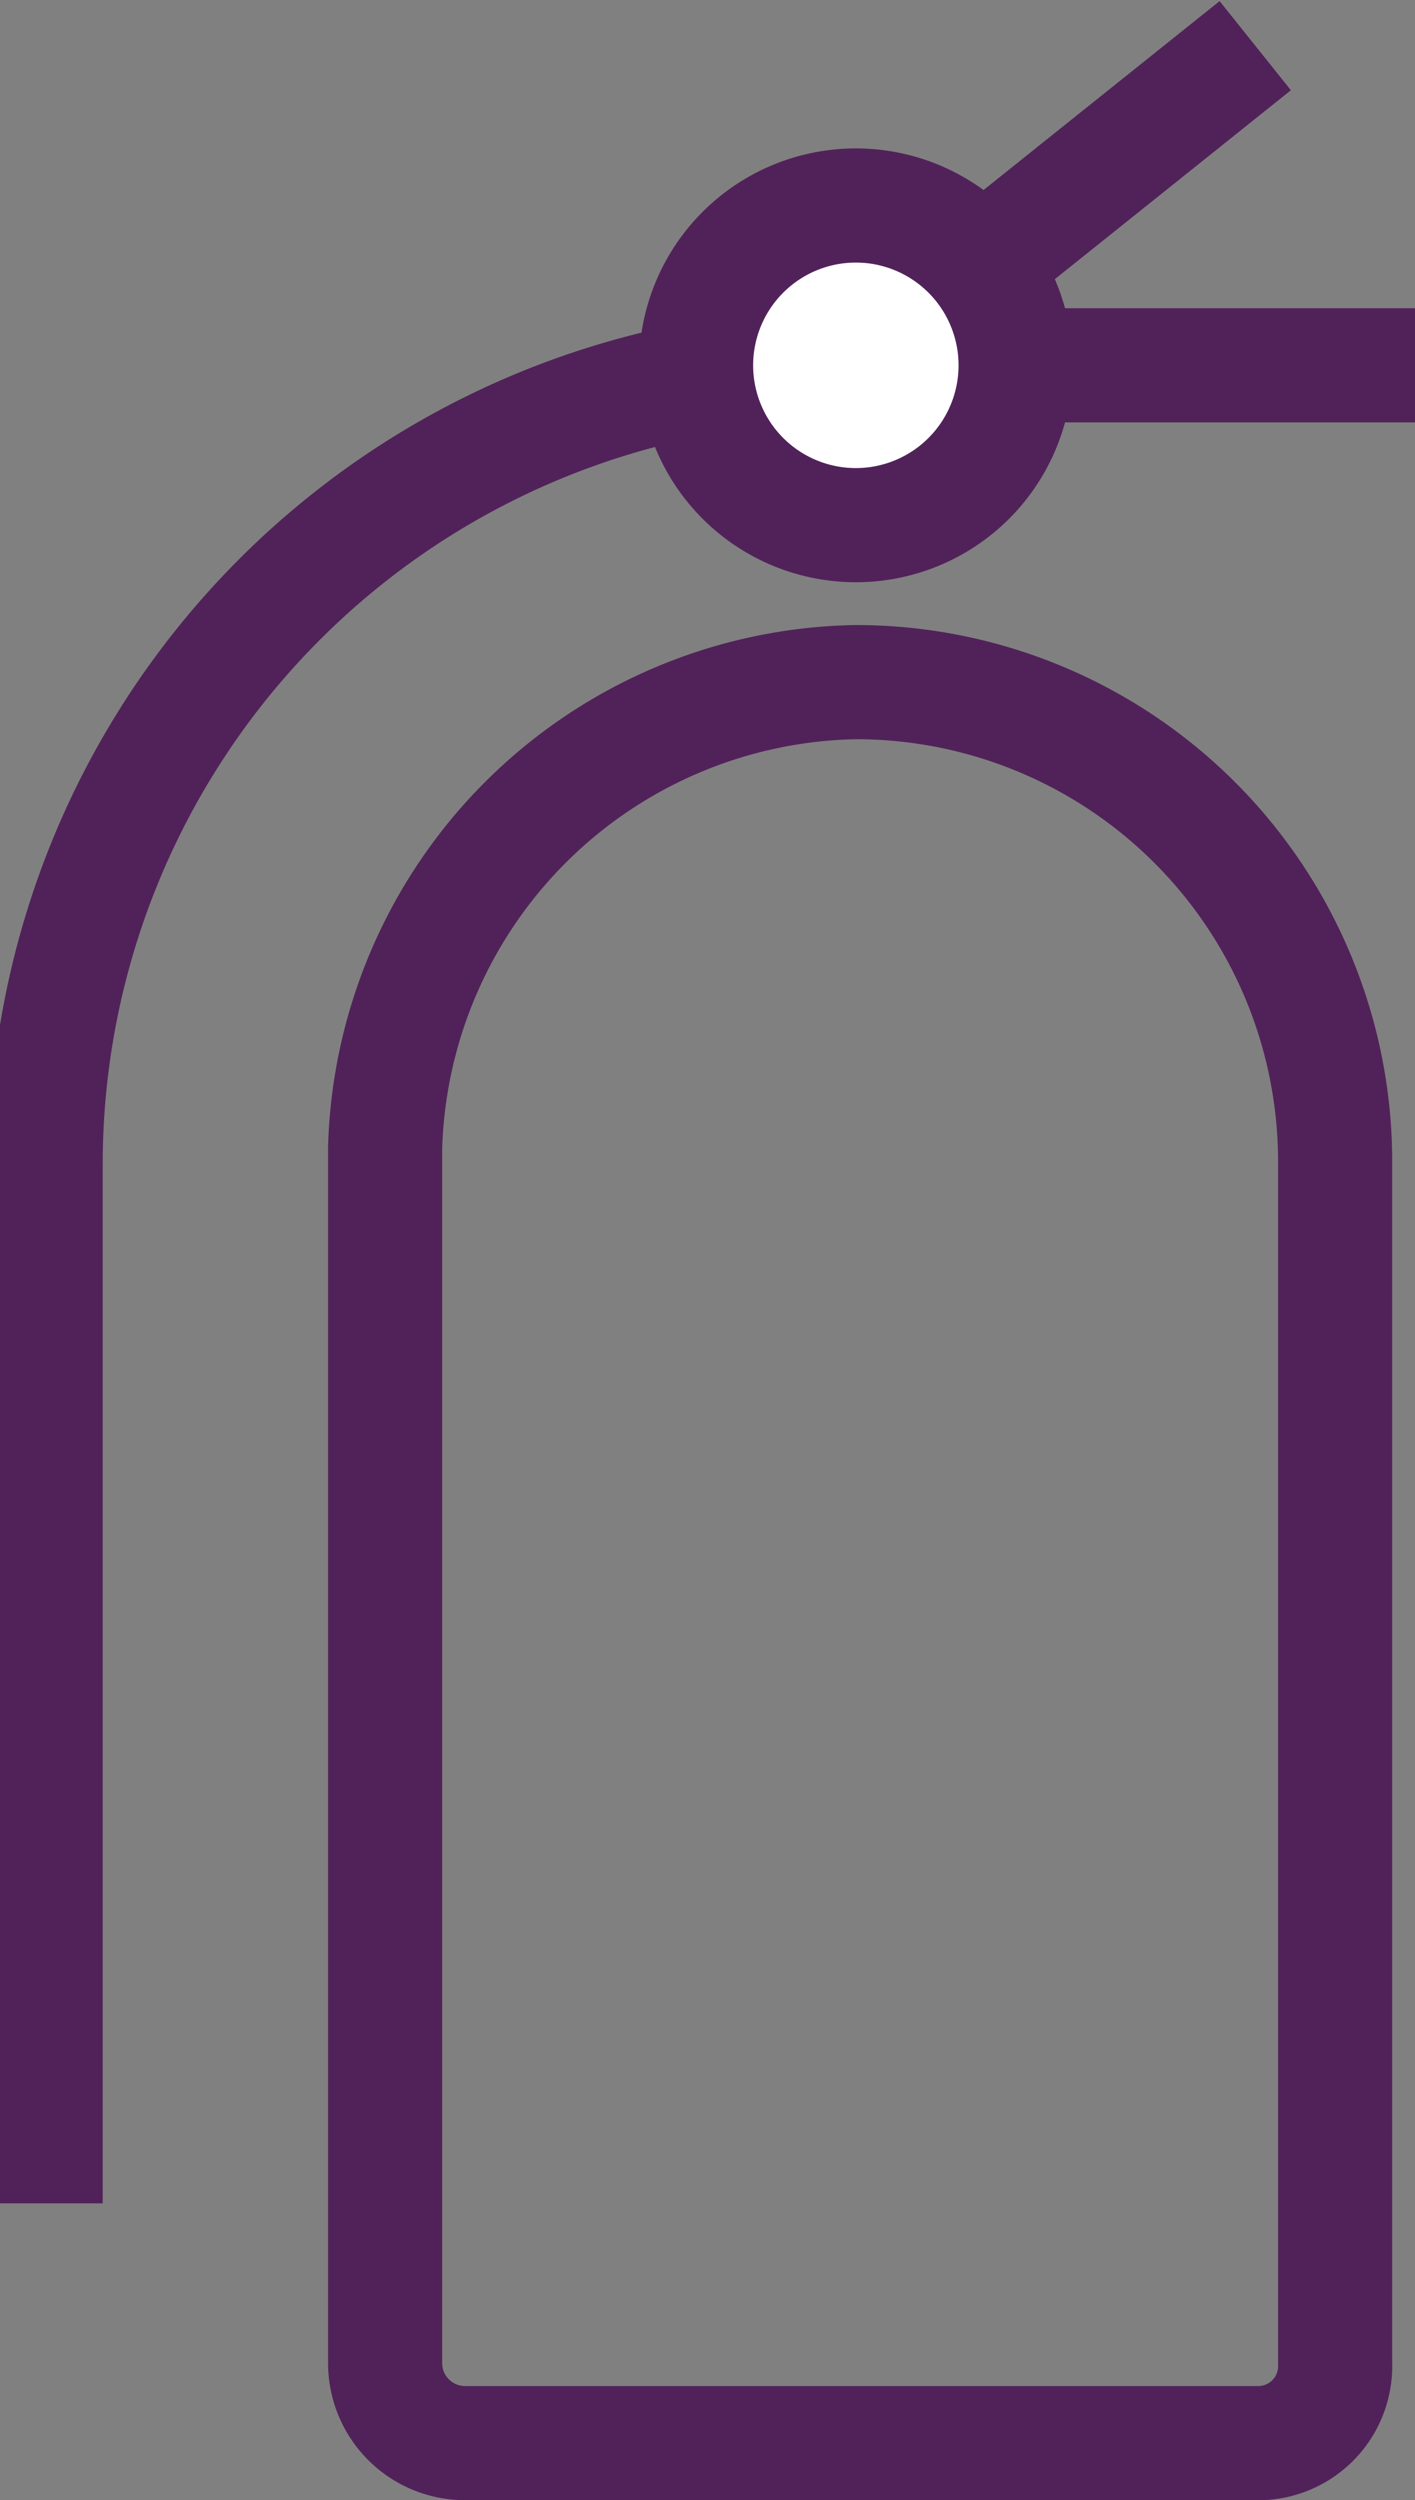 <svg id="Layer_1" data-name="Layer 1" xmlns="http://www.w3.org/2000/svg" viewBox="0 0 4.96 8.76"><rect x="0" y="0" width="4.96" height="8.76" fill="#808080" stroke="none"/><defs><style>.cls-1{fill:none;stroke:#512259;stroke-miterlimit:71.11;stroke-width:0.4px;}.cls-2{fill:#fff;}</style></defs><g id="Fire_Extinguisher" data-name="Fire Extinguisher"><path class="cls-1" d="M5.37,3A1.68,1.68,0,0,1,7.05,4.69v4.2a.27.27,0,0,1-.28.28H4a.28.28,0,0,1-.28-.28V4.63A1.68,1.68,0,0,1,5.37,3Z" transform="translate(-2.37 -0.61)"/><path class="cls-1" d="M2.85,6.93h0Z" transform="translate(-2.37 -0.61)"/><path class="cls-1" d="M5.37,1.89v0Z" transform="translate(-2.37 -0.61)"/><path class="cls-1" d="M7.33,1.89h-2a2.8,2.8,0,0,0-2.8,2.8V8.33" transform="translate(-2.37 -0.61)"/><path class="cls-1" d="M5.37,1.89,6.77.77Z" transform="translate(-2.37 -0.61)"/><path class="cls-2" d="M5.37,2.45a.56.56,0,1,0-.56-.56A.56.56,0,0,0,5.37,2.45Z" transform="translate(-2.37 -0.61)"/><path class="cls-1" d="M5.37,2.45a.56.56,0,1,0-.56-.56A.56.56,0,0,0,5.37,2.45Z" transform="translate(-2.37 -0.61)"/></g></svg>